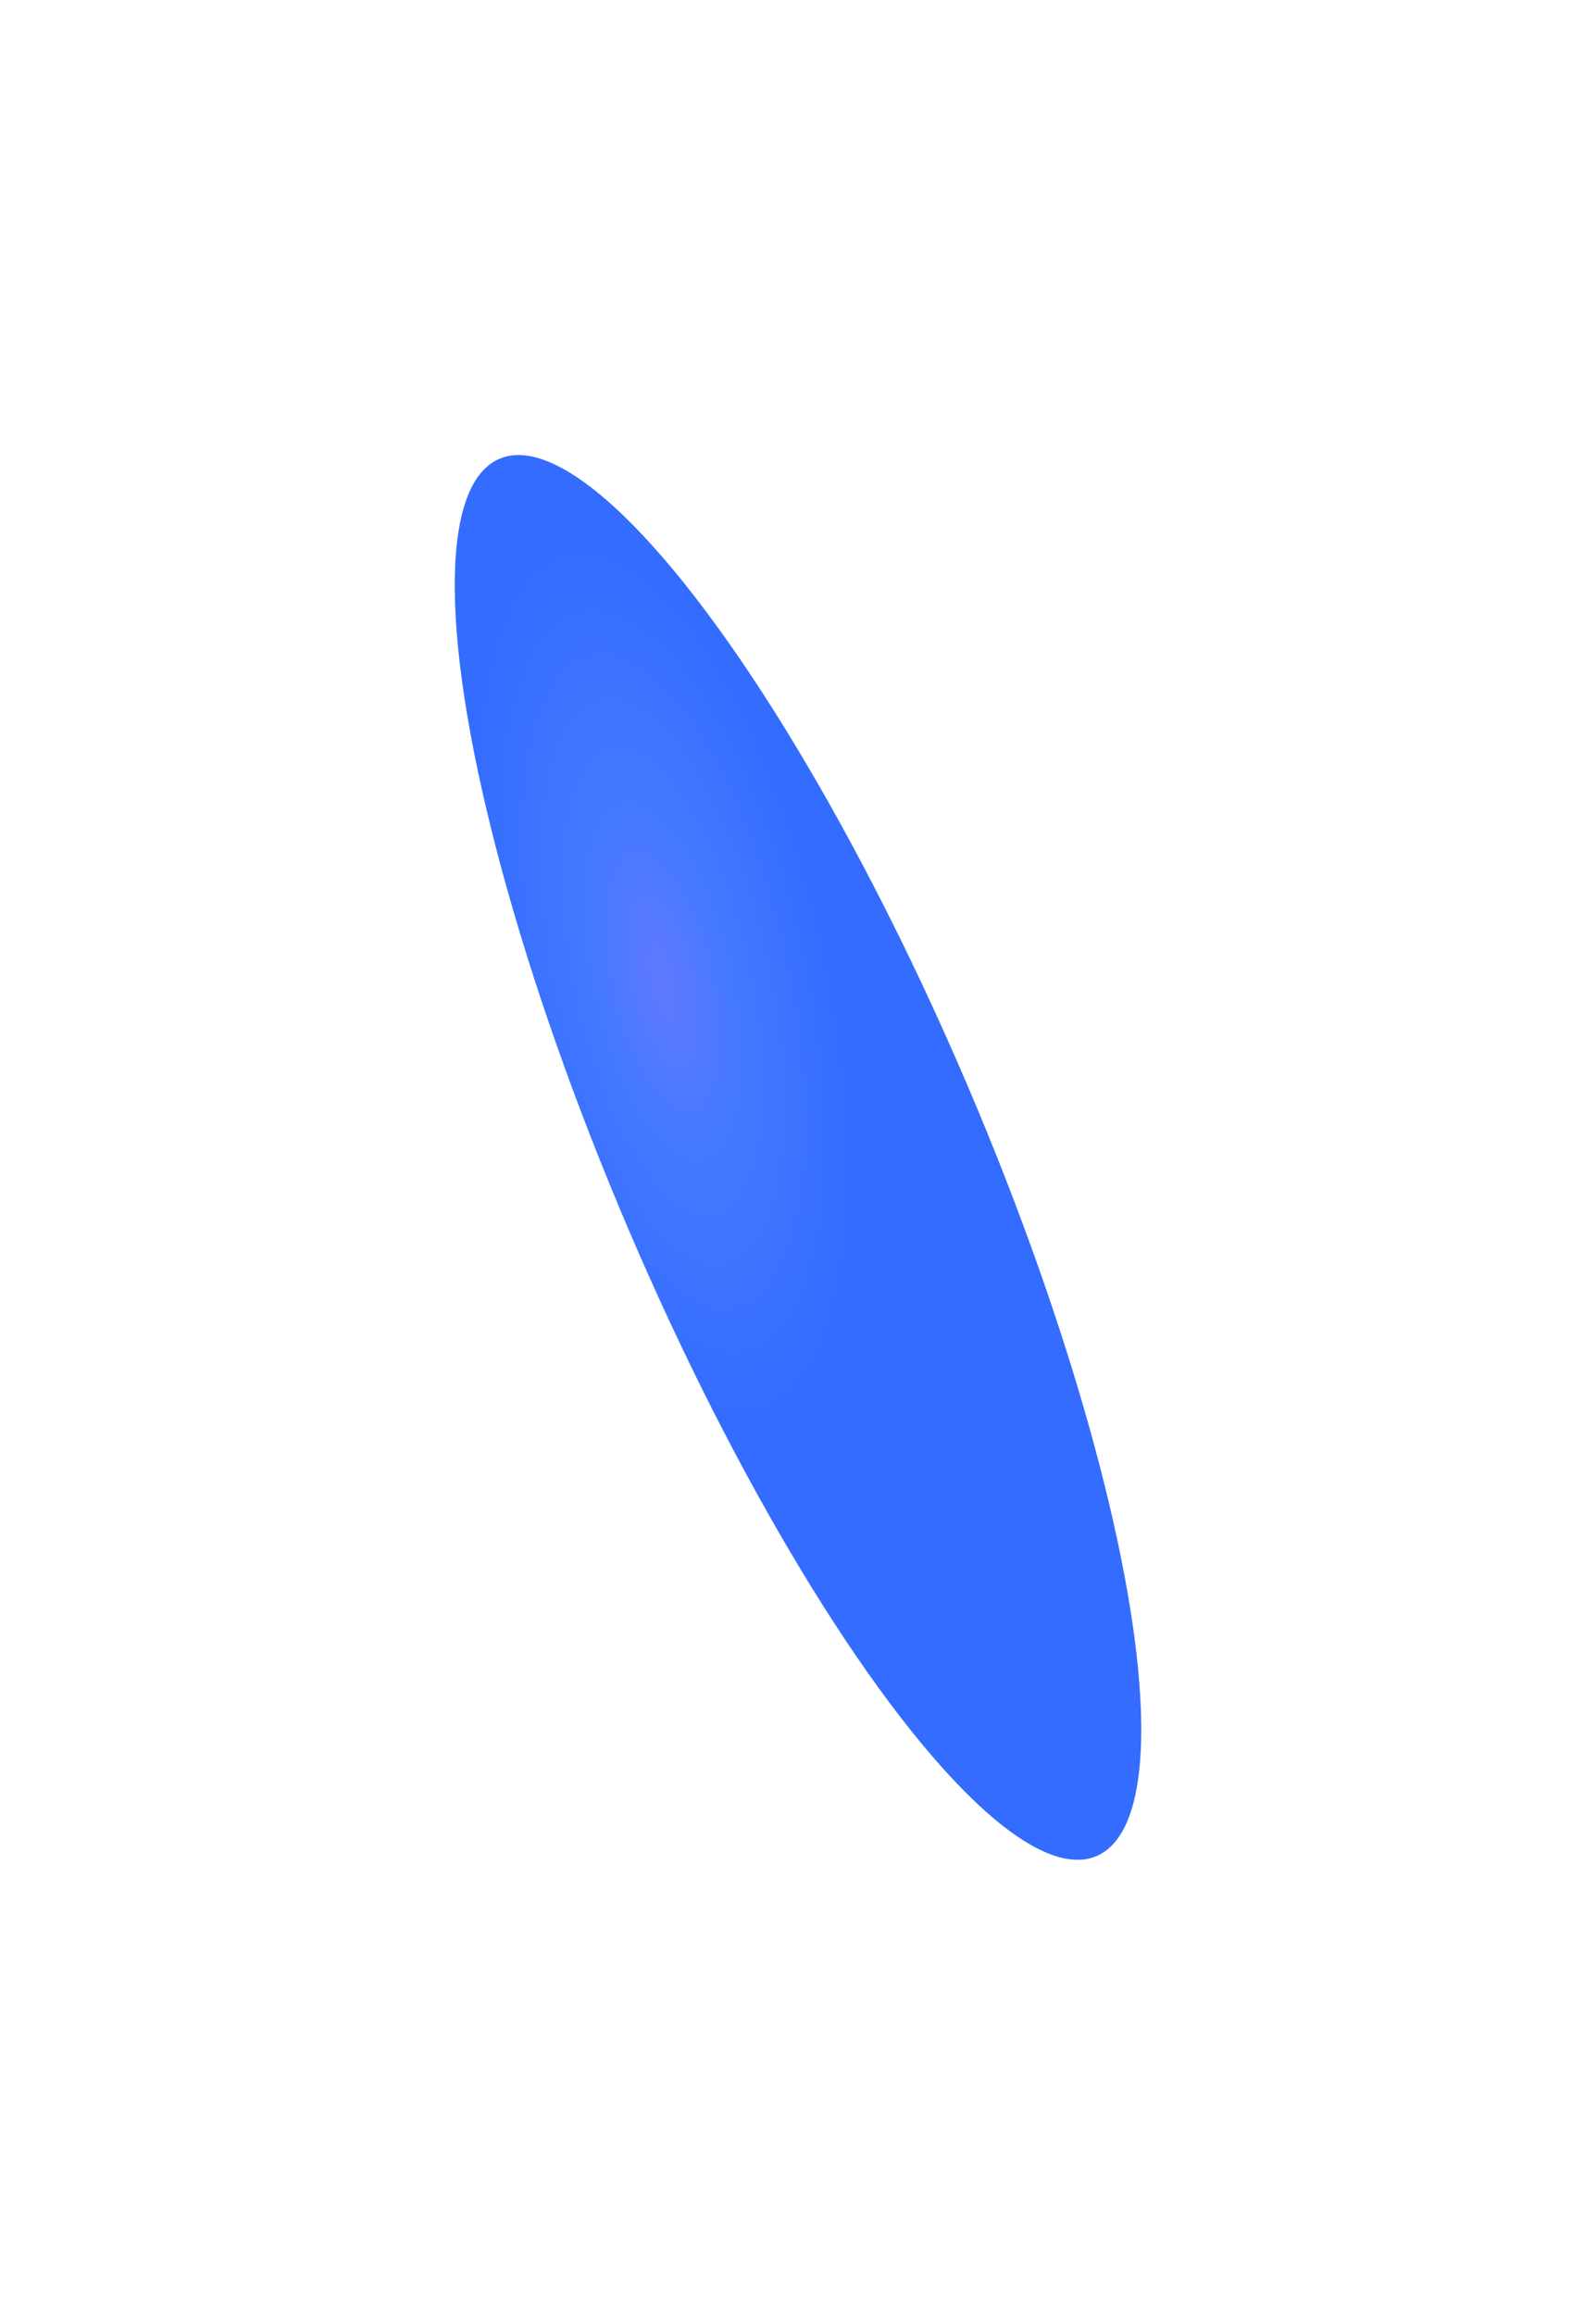 <?xml version="1.0" encoding="UTF-8"?> <svg xmlns="http://www.w3.org/2000/svg" width="1054" height="1528" viewBox="0 0 1054 1528" fill="none"><g filter="url(#filter0_f_102_3)"><ellipse cx="527" cy="763.892" rx="121.597" ry="501.476" transform="rotate(-23.156 527 763.892)" fill="url(#paint0_radial_102_3)" fill-opacity="0.8"></ellipse></g><defs><filter id="filter0_f_102_3" x="0.273" y="0.307" width="1053.45" height="1527.17" filterUnits="userSpaceOnUse" color-interpolation-filters="sRGB"><feFlood flood-opacity="0" result="BackgroundImageFix"></feFlood><feBlend mode="normal" in="SourceGraphic" in2="BackgroundImageFix" result="shape"></feBlend><feGaussianBlur stdDeviation="150" result="effect1_foregroundBlur_102_3"></feGaussianBlur></filter><radialGradient id="paint0_radial_102_3" cx="0" cy="0" r="1" gradientUnits="userSpaceOnUse" gradientTransform="translate(490.511 622.285) rotate(100.713) scale(298.914 112.602)"><stop stop-color="#3757FF"></stop><stop offset="0.365" stop-color="#1758FF"></stop><stop offset="1" stop-color="#0047FF"></stop></radialGradient></defs></svg> 